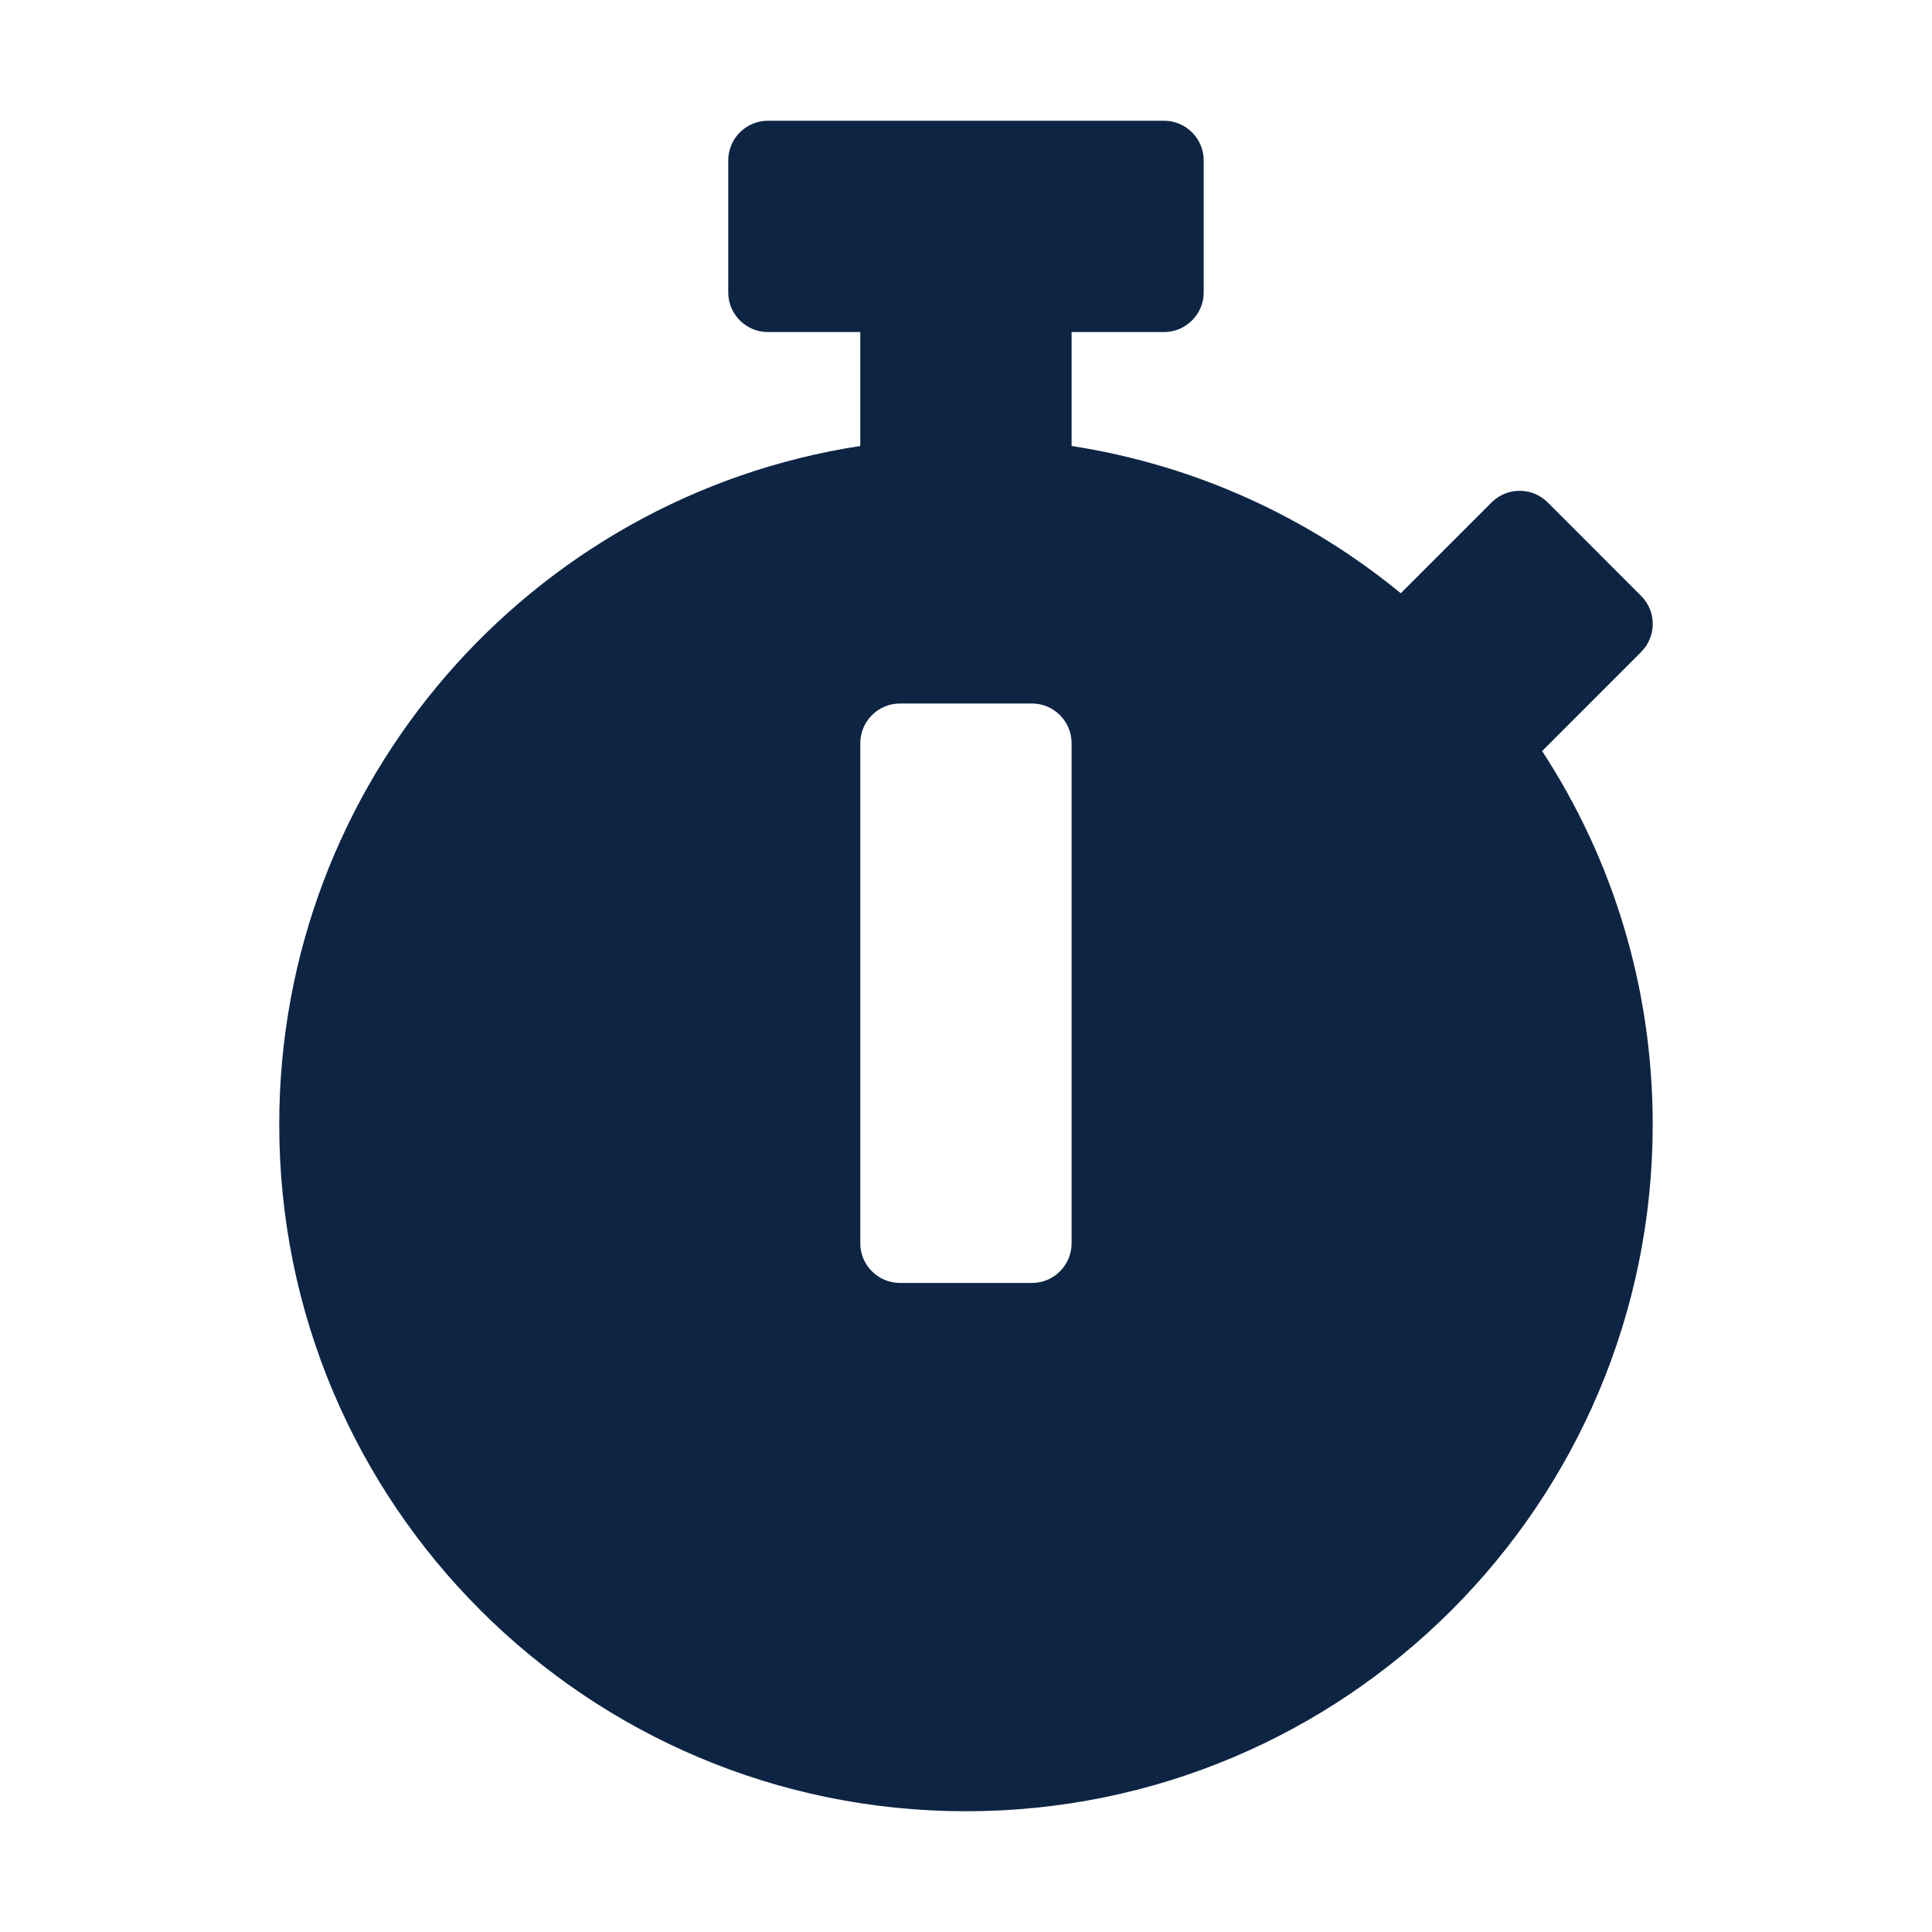 <svg width="32" height="32" viewBox="0 0 32 32" fill="none" xmlns="http://www.w3.org/2000/svg">
<path d="M27.374 18.625C27.374 24.909 22.282 30 15.999 30C9.716 30 4.625 24.909 4.625 18.625C4.625 12.938 8.797 8.223 14.249 7.387V5.5H12.718C12.357 5.5 12.062 5.205 12.062 4.844V2.656C12.062 2.295 12.357 2 12.718 2H19.28C19.641 2 19.937 2.295 19.937 2.656V4.844C19.937 5.205 19.641 5.5 19.28 5.5H17.749V7.387C19.8 7.704 21.67 8.568 23.201 9.826L24.705 8.322C24.962 8.065 25.378 8.065 25.635 8.322L27.182 9.87C27.439 10.127 27.439 10.542 27.182 10.799L25.575 12.407L25.542 12.44C26.701 14.212 27.374 16.339 27.374 18.625ZM17.749 20.594V12.309C17.749 11.948 17.454 11.652 17.093 11.652H14.906C14.545 11.652 14.249 11.948 14.249 12.309V20.594C14.249 20.955 14.545 21.25 14.906 21.25H17.093C17.454 21.25 17.749 20.955 17.749 20.594Z" fill="#0D2443"/>
</svg>
